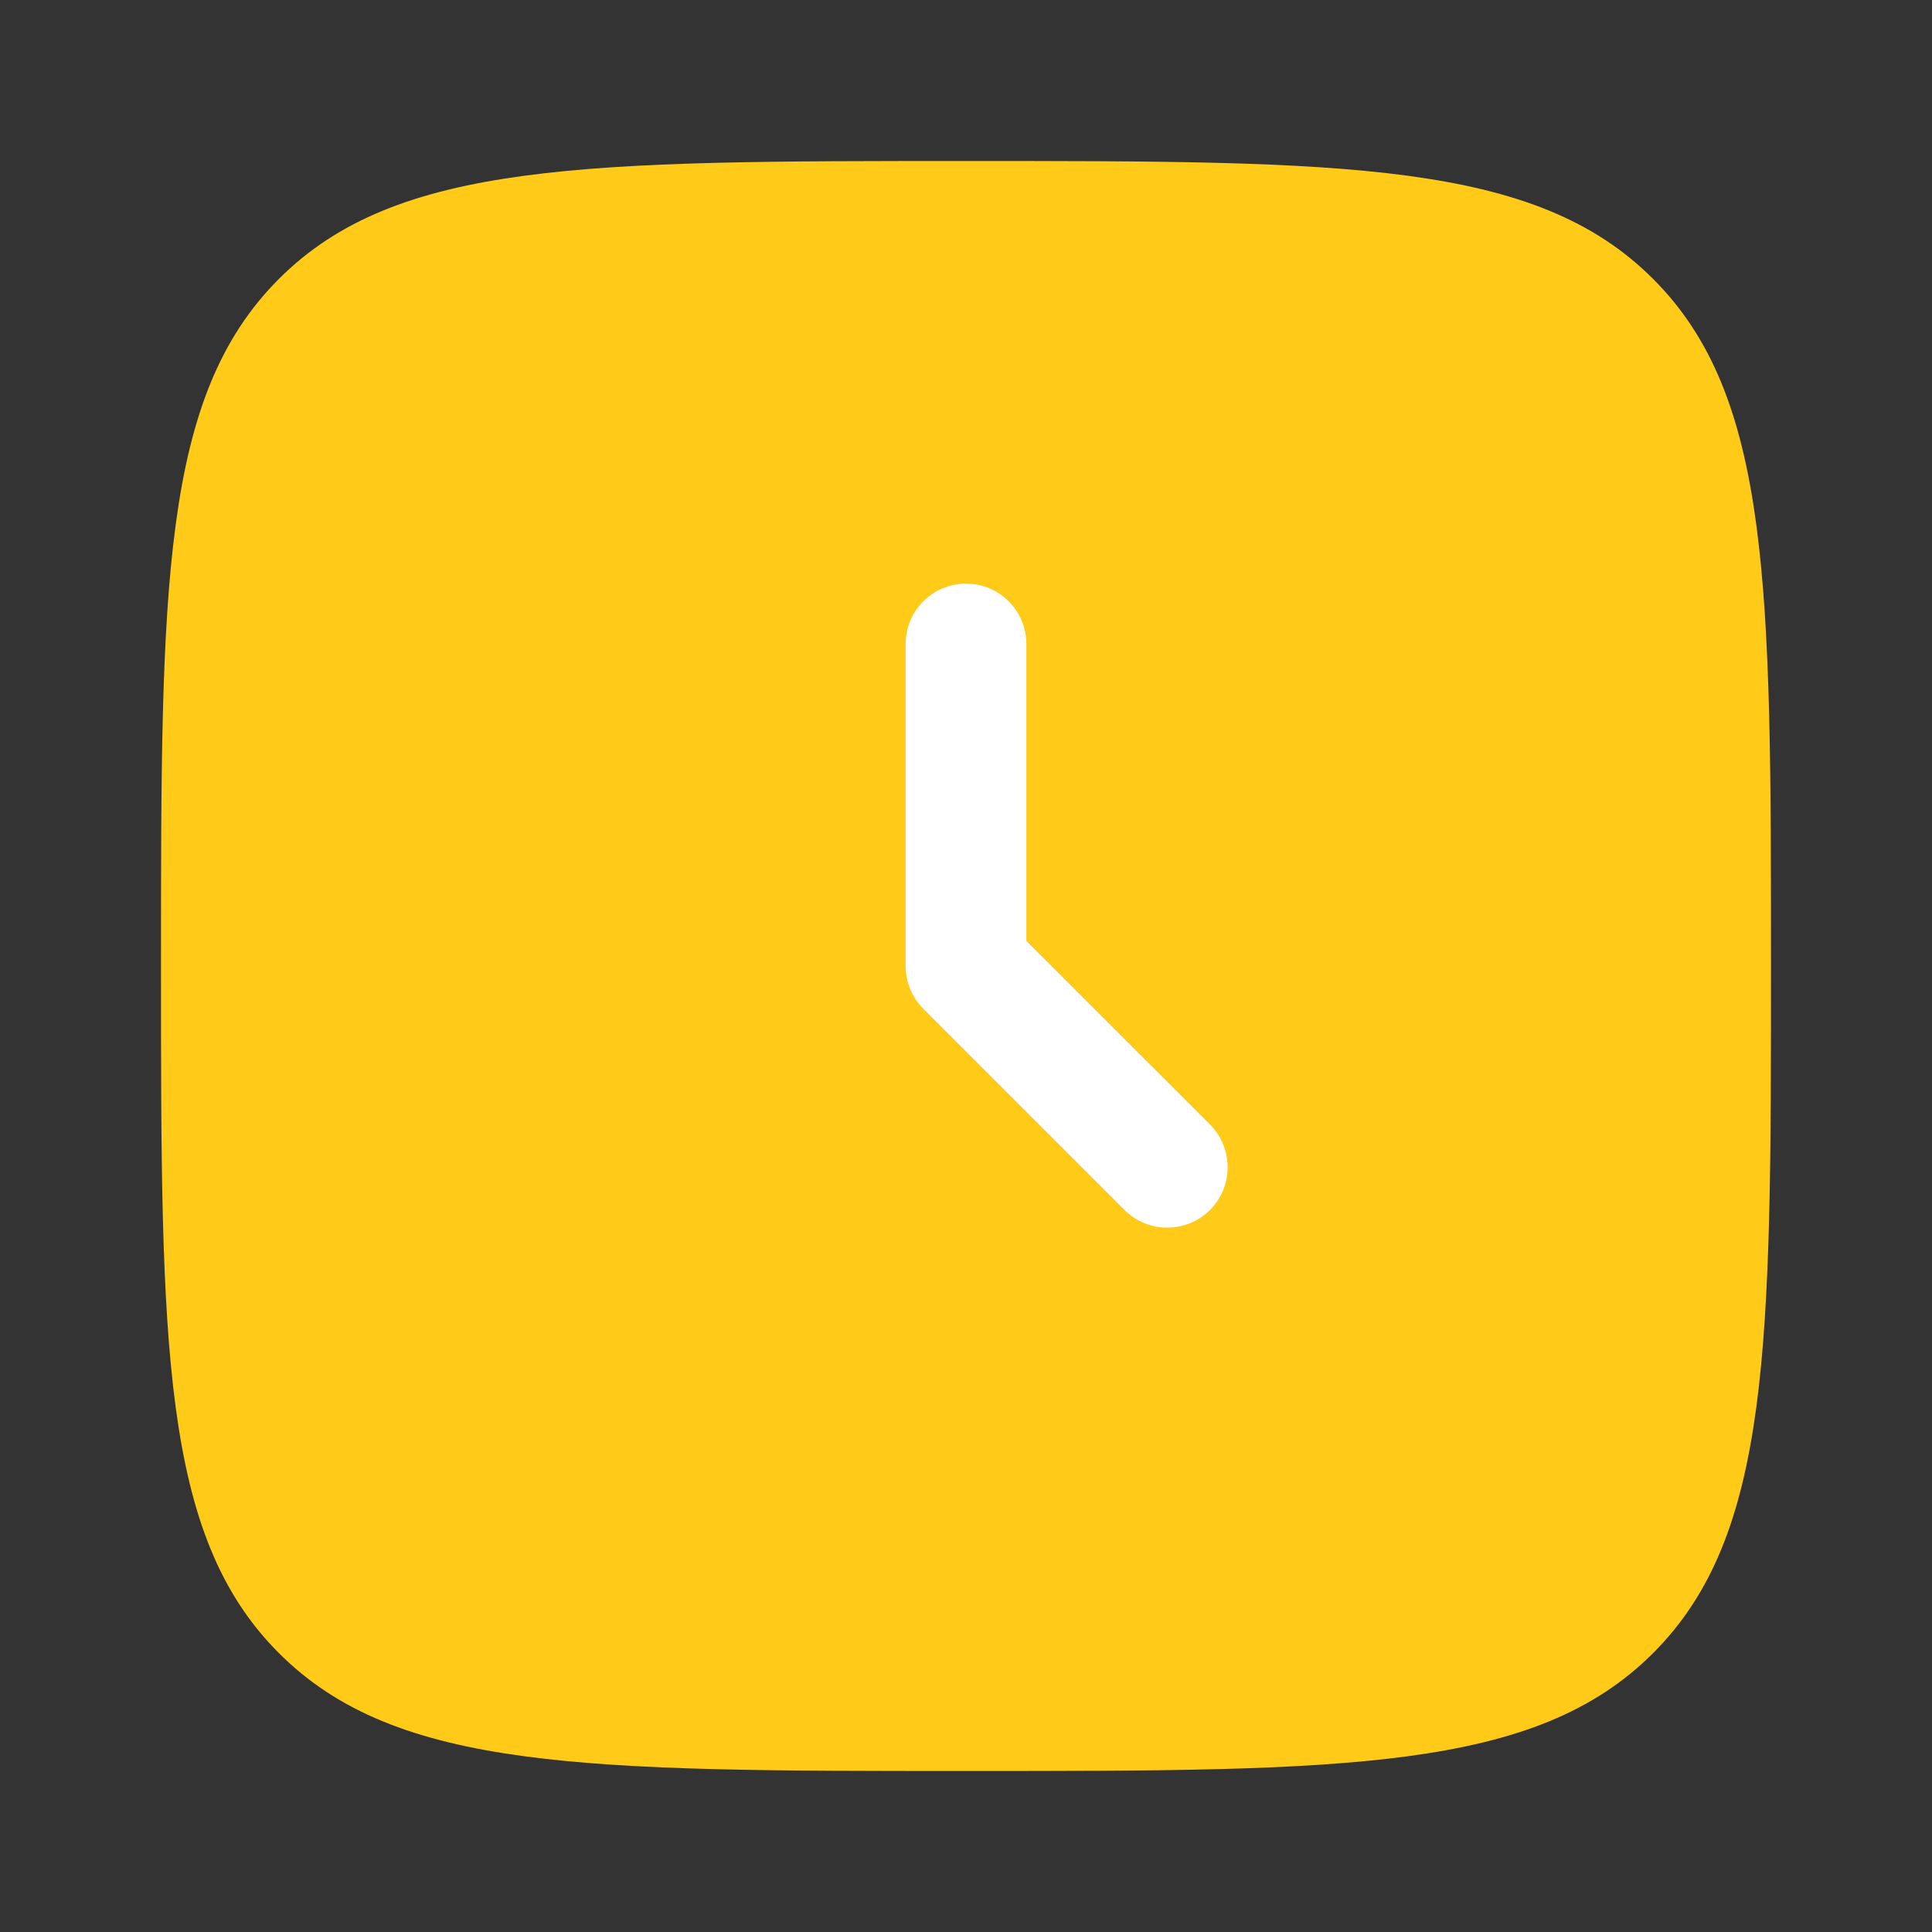 <svg width="36" height="36" viewBox="0 0 36 36" fill="none" xmlns="http://www.w3.org/2000/svg">
<rect x="0" y="0" width="36" height="36" fill="#333333" stroke="none"/>
<path d="M3 18C3 10.929 3 7.393 5.197 5.197C7.393 3 10.929 3 18 3C25.071 3 28.607 3 30.803 5.197C33 7.393 33 10.929 33 18C33 25.071 33 28.607 30.803 30.803C28.607 33 25.071 33 18 33C10.929 33 7.393 33 5.197 30.803C3 28.607 3 25.071 3 18Z" fill="#FFCA18"/>
<path fill-rule="evenodd" clip-rule="evenodd" d="M18 10.875C18.621 10.875 19.125 11.379 19.125 12V17.534L22.546 20.954C22.985 21.394 22.985 22.106 22.546 22.546C22.106 22.985 21.394 22.985 20.954 22.546L17.204 18.796C16.994 18.584 16.875 18.298 16.875 18V12C16.875 11.379 17.379 10.875 18 10.875Z" fill="white"/>
</svg>
